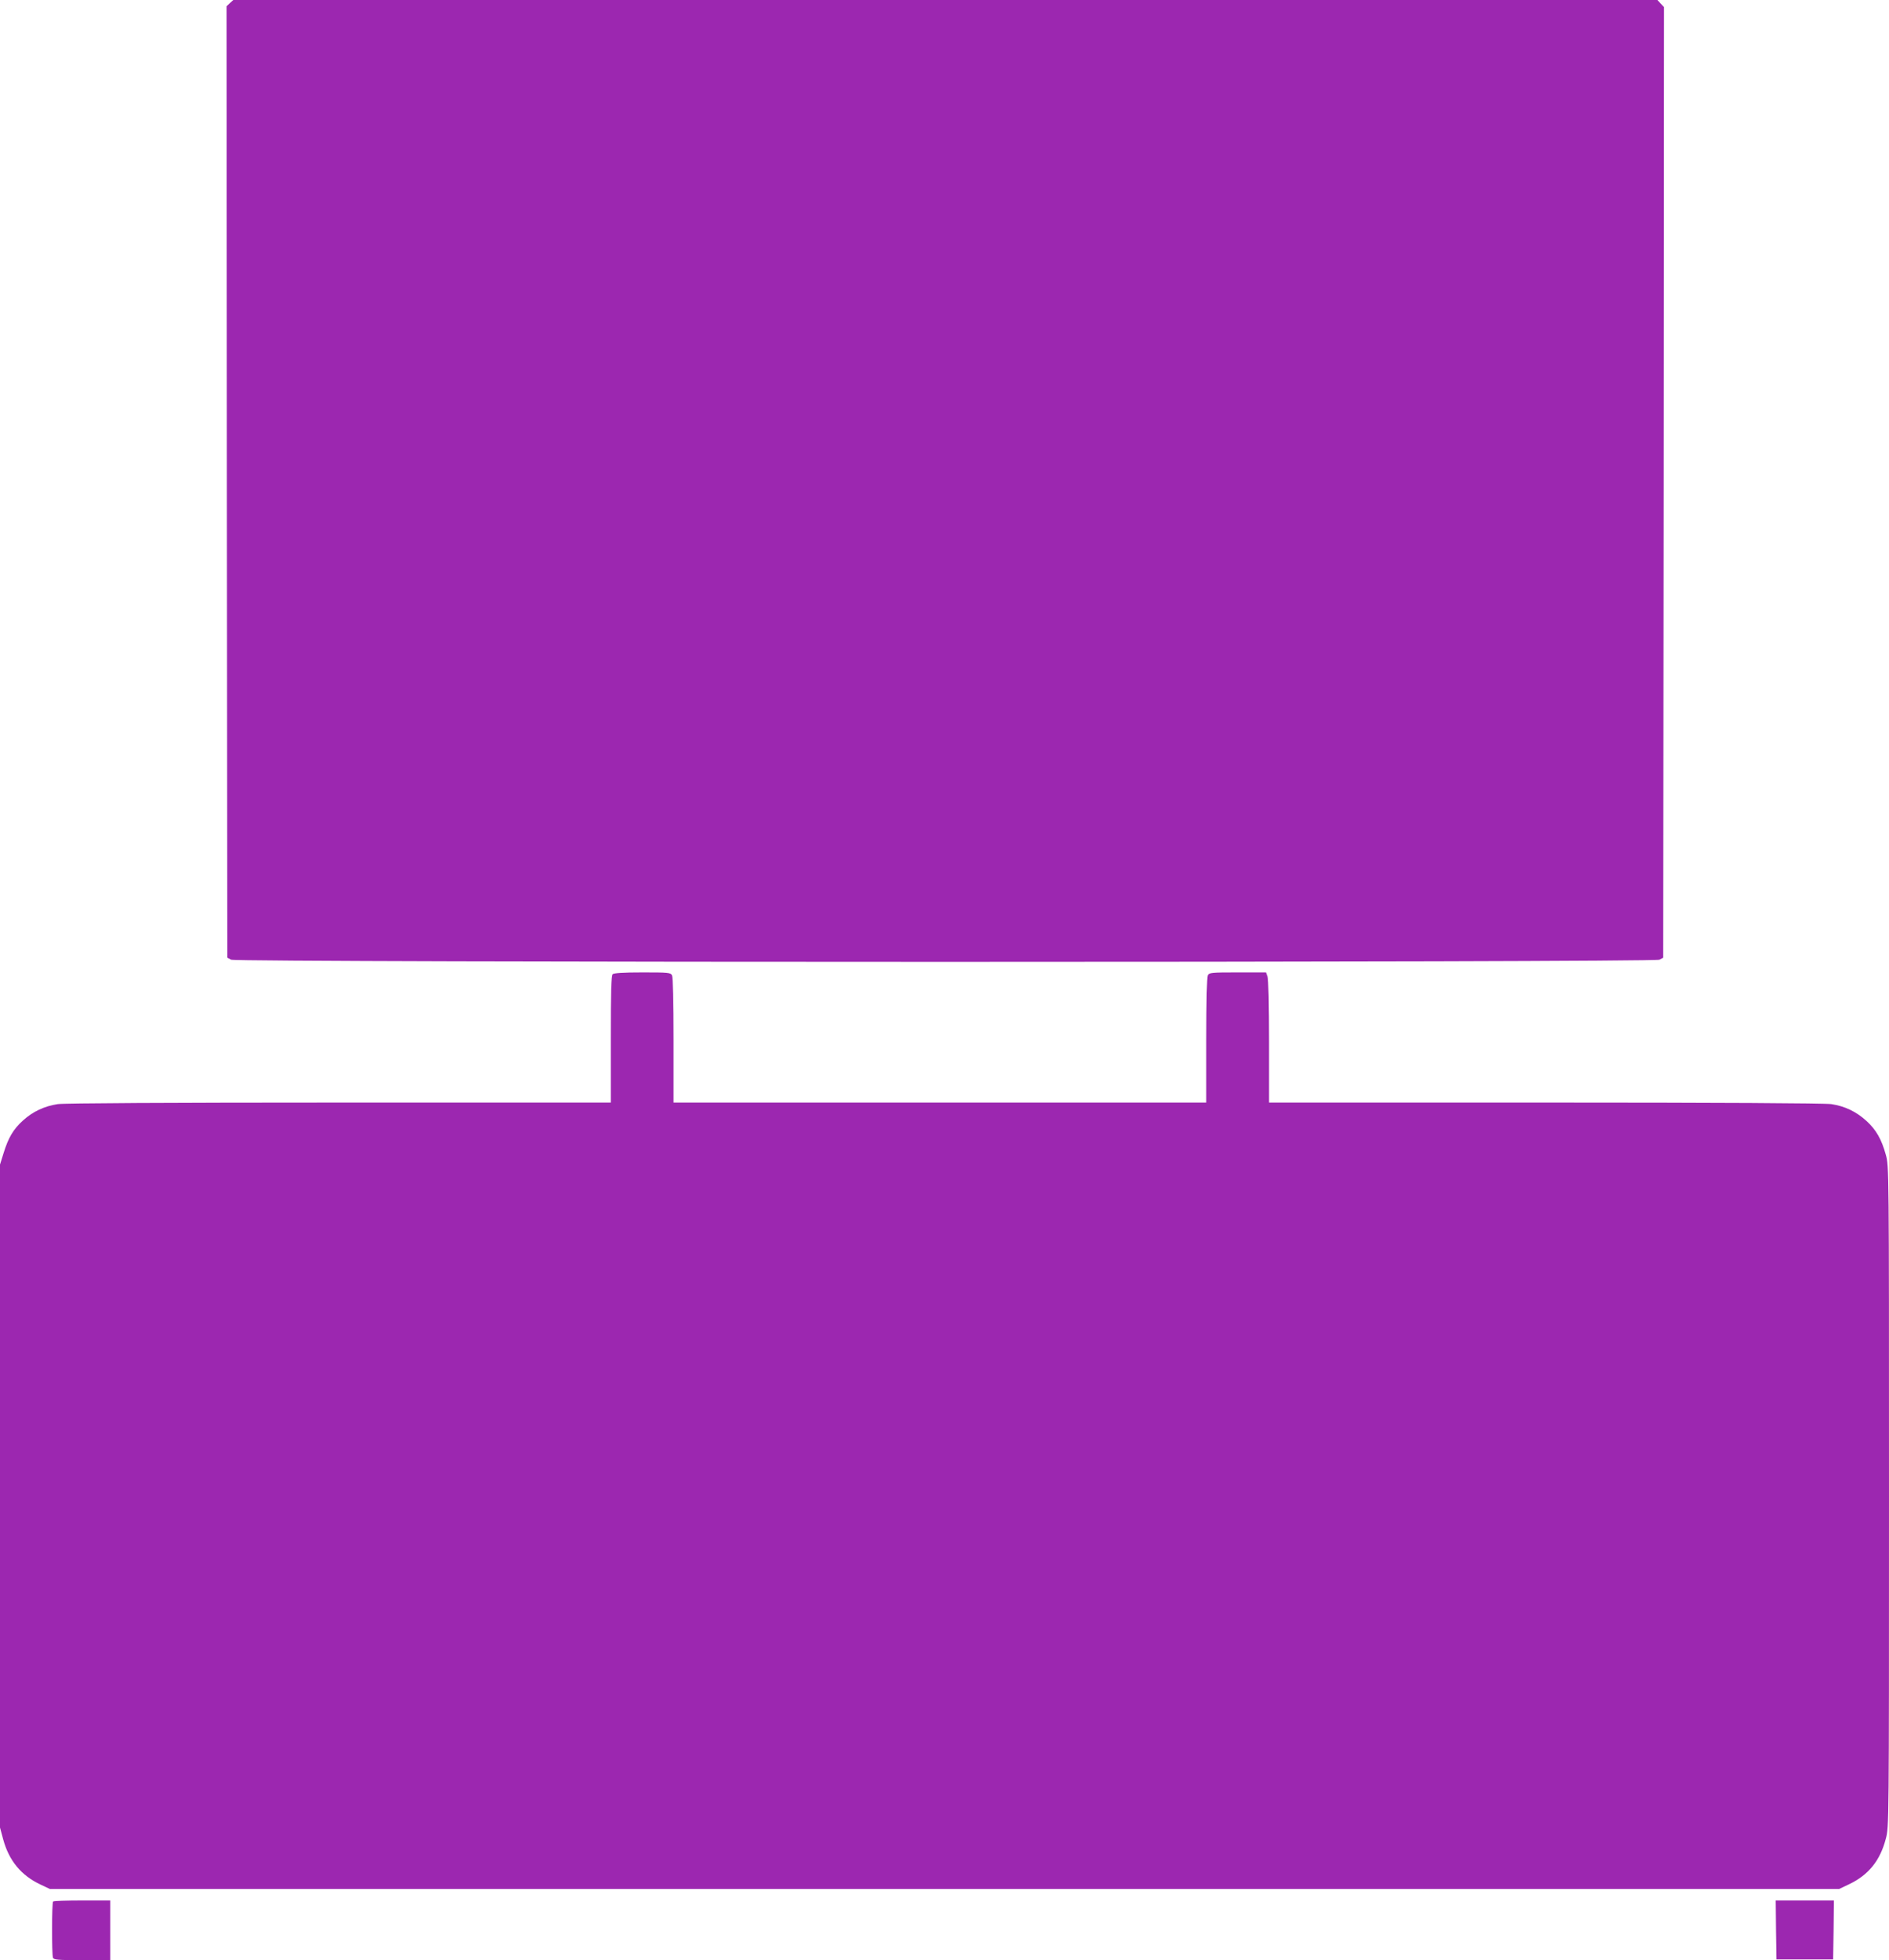 <?xml version="1.0" standalone="no"?>
<!DOCTYPE svg PUBLIC "-//W3C//DTD SVG 20010904//EN"
 "http://www.w3.org/TR/2001/REC-SVG-20010904/DTD/svg10.dtd">
<svg version="1.0" xmlns="http://www.w3.org/2000/svg"
 width="1234pt" height="1280pt" viewBox="0 0 1234 1280"
 preserveAspectRatio="xMidYMid meet">
<g transform="translate(0,1280) scale(0.1,-0.1)"
fill="#9c27b0" stroke="none">
<path d="M1502 12780 l-22 -21 2 -3107 3 -3106 25 -13 c37 -19 9293 -19 9330
0 l25 13 3 3104 2 3104 -22 23 -21 23 -4652 0 -4651 0 -22 -20z"/>
<path d="M4002 6438 c-9 -9 -12 -117 -12 -425 l0 -413 -1772 0 c-1113 0 -1798
-4 -1841 -10 -86 -13 -162 -48 -227 -107 -62 -56 -95 -111 -126 -211 l-24 -77
0 -2164 0 -2165 21 -78 c38 -139 118 -236 245 -295 l59 -28 5845 0 5845 0 65
31 c126 60 202 154 239 296 21 77 21 91 21 2236 0 2152 0 2158 -21 2232 -28
101 -63 162 -126 220 -67 61 -142 97 -230 110 -43 6 -739 10 -1870 10 l-1803
0 0 399 c0 236 -4 410 -10 425 l-10 26 -184 0 c-173 0 -186 -1 -196 -19 -6
-13 -10 -165 -10 -425 l0 -406 -1740 0 -1740 0 0 406 c0 260 -4 412 -10 425
-10 18 -23 19 -193 19 -129 0 -187 -4 -195 -12z"/>
<path d="M347 383 c-9 -8 -9 -346 -1 -367 5 -14 32 -16 190 -16 l184 0 0 195
0 195 -183 0 c-101 0 -187 -3 -190 -7z"/>
<path d="M11602 198 l3 -193 185 0 185 0 3 193 2 192 -190 0 -190 0 2 -192z"/>
</g>
</svg>
